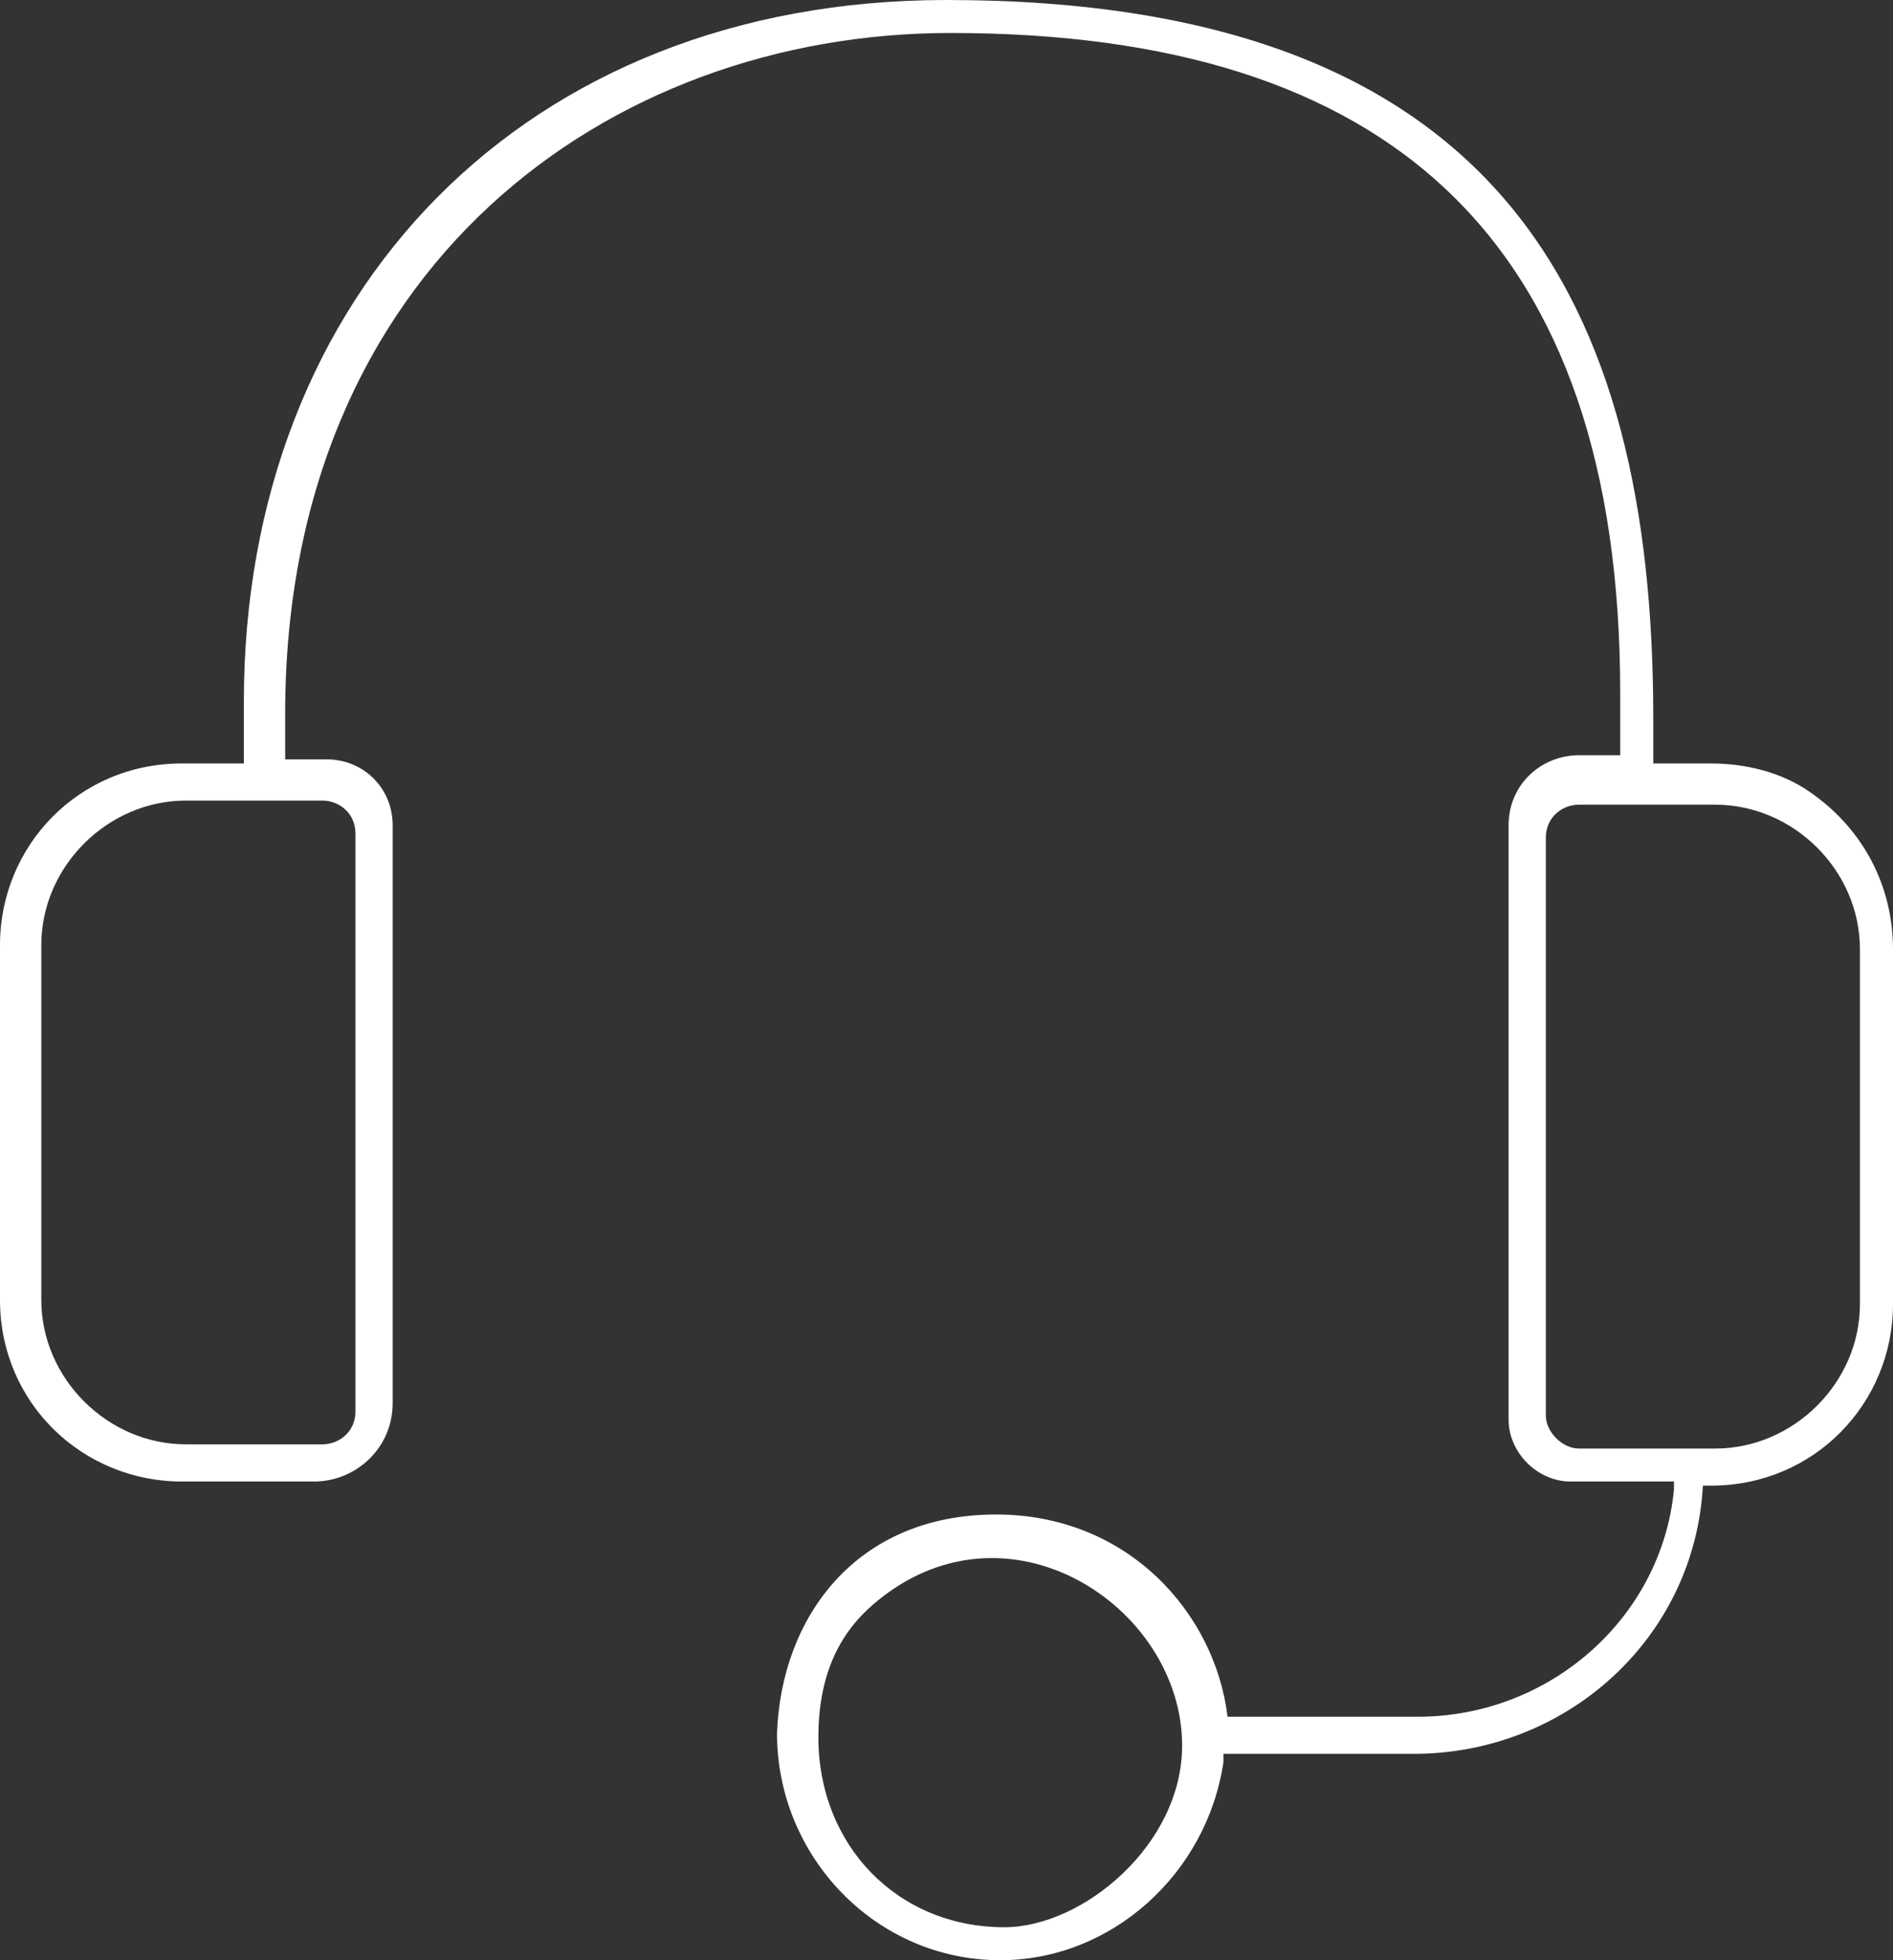 <svg width="28" height="29" viewBox="0 0 28 29" version="1.1" xmlns="http://www.w3.org/2000/svg" xmlns:xlink="http://www.w3.org/1999/xlink">
<rect x="0" y="0" width="28" height="29" fill="#333333" stroke="none"/>
<title>head</title>
<desc>Created using Figma</desc>
<g id="Canvas" transform="translate(-9083 -4885)">
<g id="head">
<g id="Vector">
<use xlink:href="#path0_fill" transform="translate(9083 4885)" fill="#FFFFFF"/>
</g>
</g>
</g>
<defs>
<path id="path0_fill" d="M 25.188 21.979L 25.31 21.979C 26.838 21.979 28 20.758 28 19.293L 28 14.042C 28 13.126 27.572 12.272 26.777 11.722C 26.349 11.417 25.799 11.295 25.31 11.295L 24.454 11.295L 24.454 10.623C 24.454 4.457 22.192 0 14 0C 7.764 0 3.607 4.335 3.607 10.379L 3.607 11.295L 2.69 11.295C 1.162 11.295 0 12.516 0 13.981L 0 19.232C 0 20.758 1.223 21.918 2.69 21.918L 4.646 21.918C 5.258 21.918 5.808 21.43 5.808 20.758L 5.808 12.21C 5.808 11.661 5.38 11.234 4.83 11.234L 4.218 11.234L 4.218 10.562C 4.218 3.968 8.987 0.488 14.061 0.488C 20.541 0.488 23.965 3.541 23.965 10.257L 23.965 11.173L 23.354 11.173C 22.803 11.173 22.314 11.6 22.314 12.21L 22.314 21.002C 22.314 21.491 22.742 21.918 23.231 21.918L 24.76 21.918L 24.76 22.04C 24.576 23.933 22.926 25.398 20.969 25.398L 18.157 25.398C 17.974 23.872 16.69 22.406 14.734 22.406C 12.655 22.406 11.555 23.933 11.493 25.642C 11.493 27.474 12.961 29 14.795 29C 16.445 29 17.852 27.718 18.096 26.07L 18.096 25.947L 20.908 25.947C 23.17 25.947 25.066 24.238 25.188 21.979ZM 5.258 12.333L 5.258 20.88C 5.258 21.185 5.013 21.368 4.769 21.368L 2.751 21.368C 1.59 21.368 0.611 20.392 0.611 19.232L 0.611 13.981C 0.611 12.821 1.59 11.844 2.751 11.844L 4.769 11.844C 5.013 11.844 5.258 12.027 5.258 12.333ZM 14.856 28.512C 13.266 28.512 12.105 27.291 12.105 25.703C 12.105 24.787 12.411 24.177 12.9 23.75C 14.856 22.04 17.485 23.75 17.485 25.825C 17.485 27.291 16.017 28.512 14.856 28.512ZM 22.865 20.941L 22.865 12.394C 22.865 12.088 23.109 11.905 23.354 11.905L 25.371 11.905C 26.533 11.905 27.511 12.882 27.511 14.042L 27.511 19.293C 27.511 20.453 26.533 21.43 25.371 21.43L 23.354 21.43C 23.109 21.43 22.865 21.185 22.865 20.941Z"/>
</defs>
</svg>
